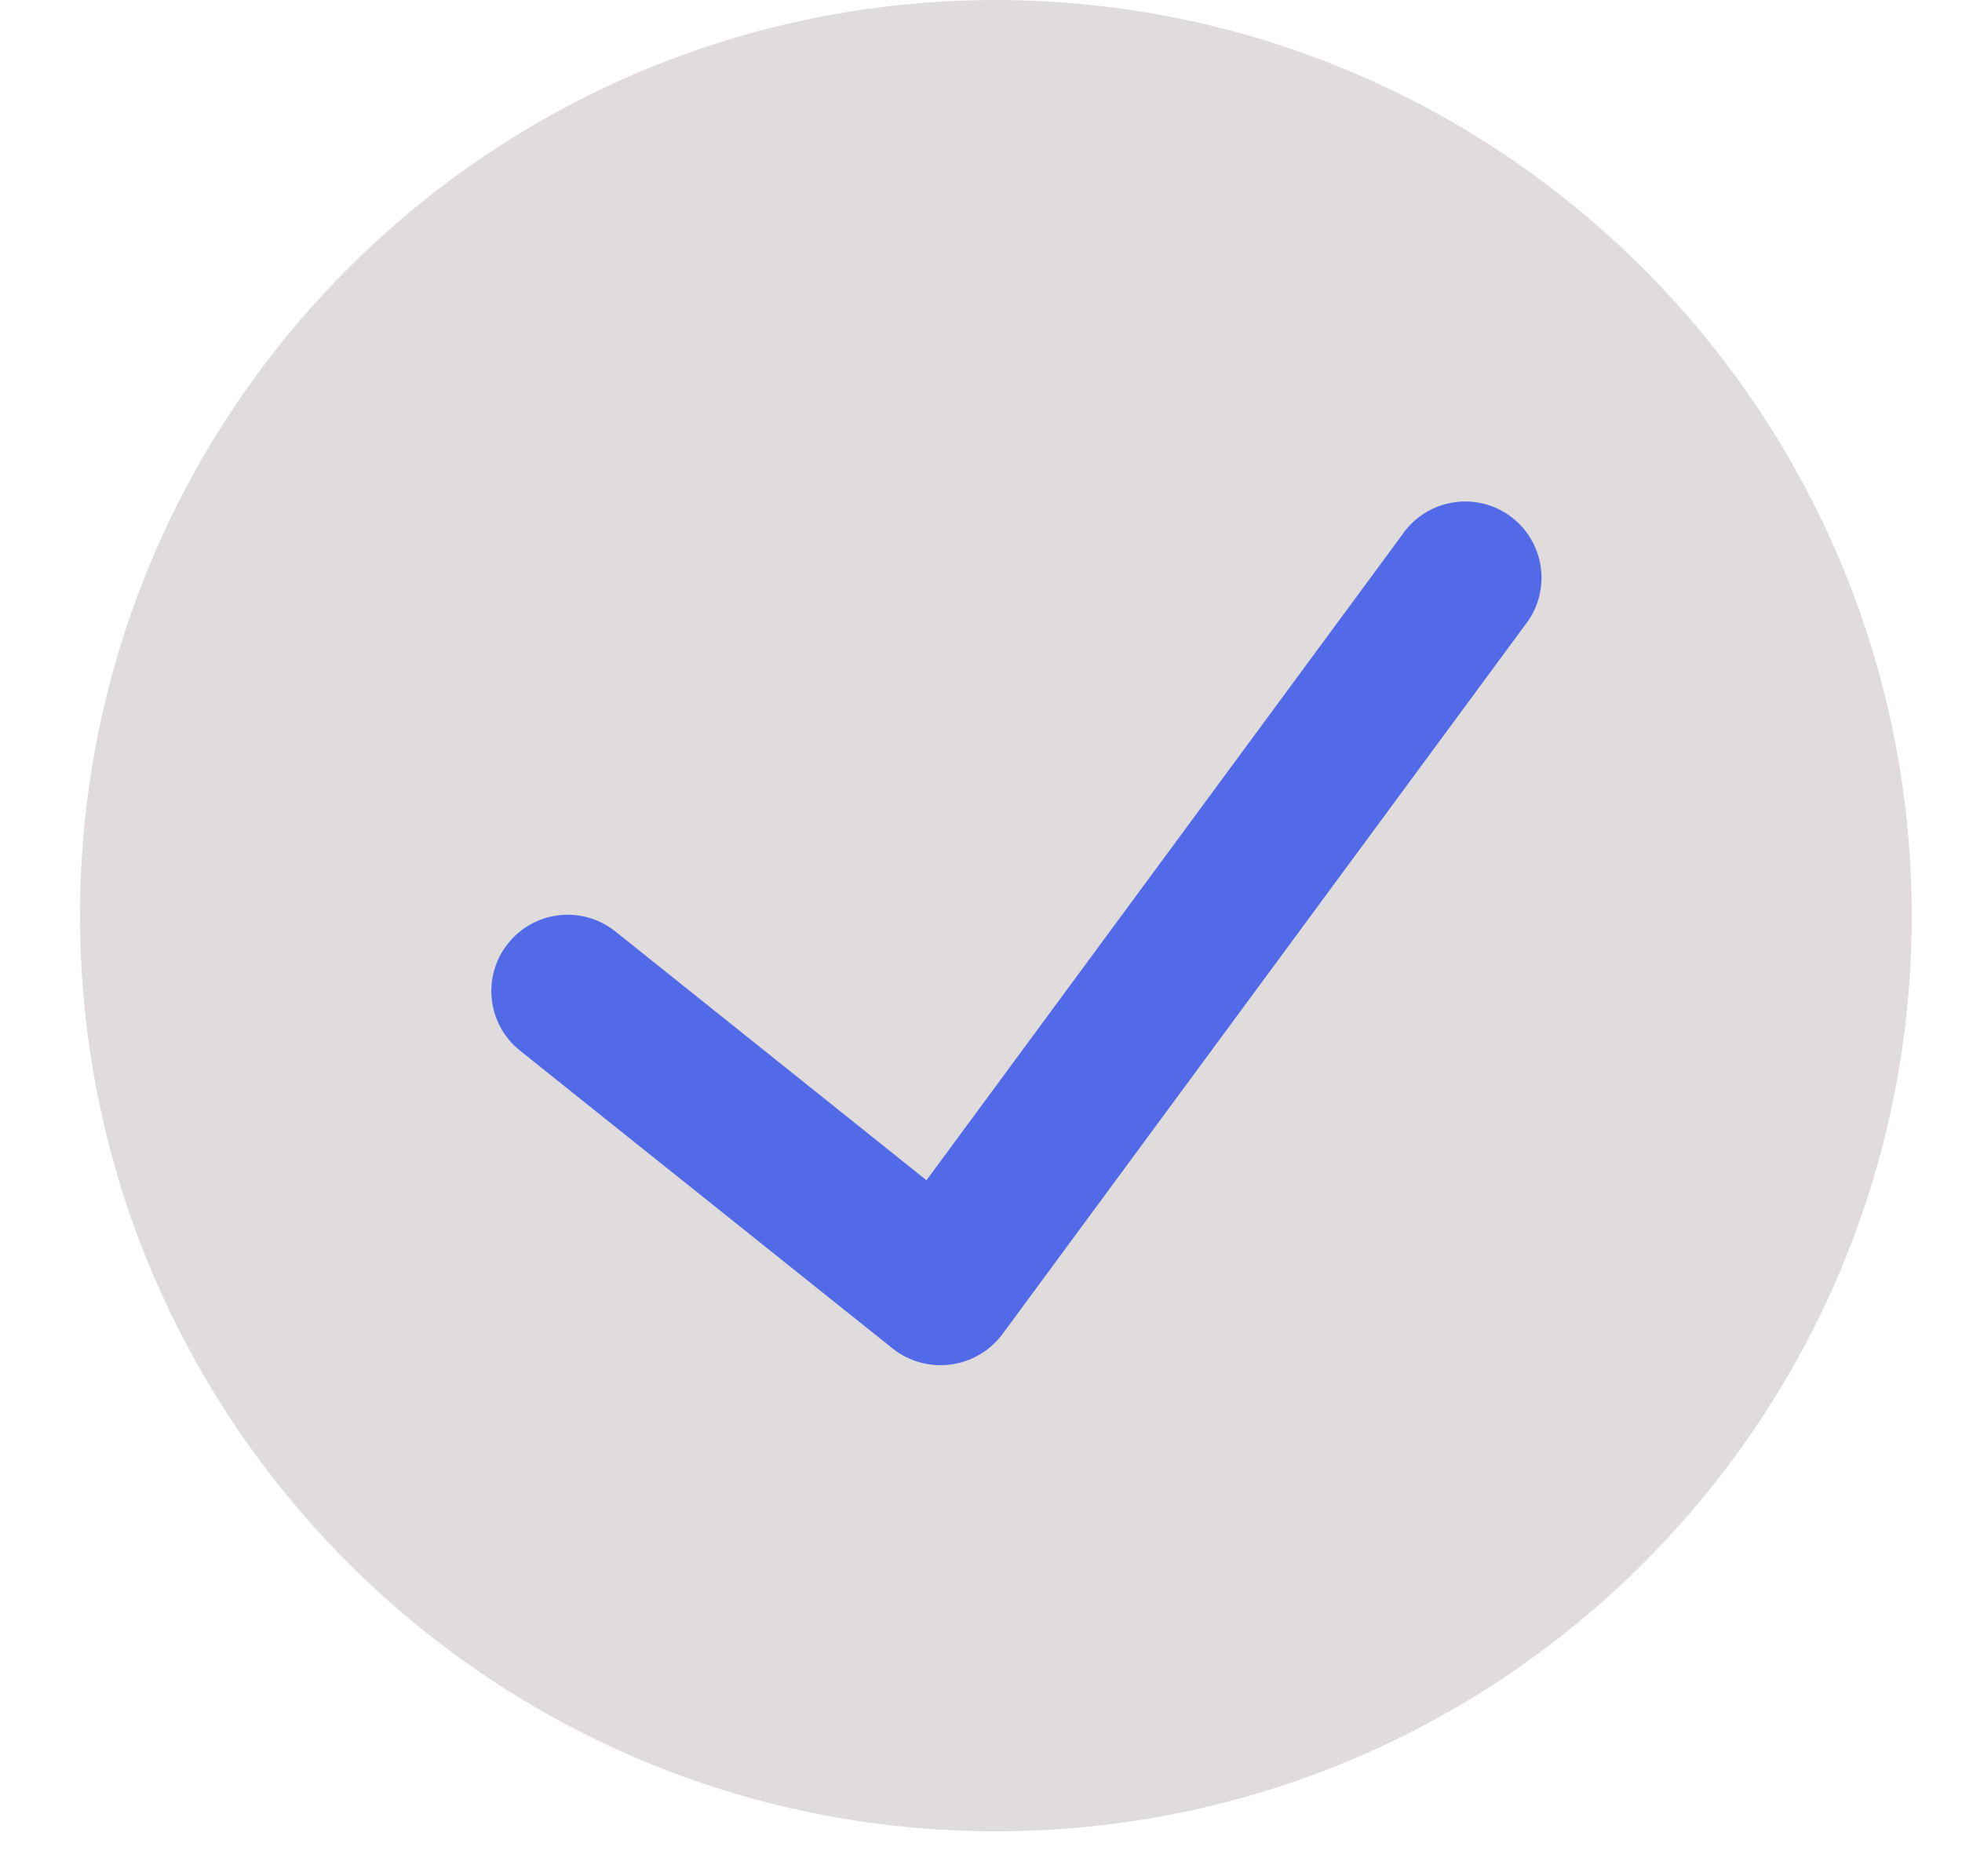 <?xml version="1.0" encoding="UTF-8"?> <svg xmlns="http://www.w3.org/2000/svg" width="23" height="22" viewBox="0 0 23 22" fill="none"> <path d="M11.675 0C5.745 0 0.938 4.807 0.938 10.736C0.938 16.666 5.745 21.473 11.675 21.473C17.604 21.473 22.411 16.666 22.411 10.736C22.404 4.81 17.602 0.007 11.675 0Z" fill="#E0DCDC"></path> <path d="M17.872 7.337L11.748 15.648C11.602 15.841 11.384 15.969 11.144 16C10.903 16.032 10.66 15.965 10.469 15.816L6.096 12.319C5.71 12.011 5.647 11.447 5.956 11.062C6.265 10.676 6.828 10.613 7.214 10.922L10.861 13.839L16.432 6.278C16.615 6.004 16.933 5.853 17.261 5.884C17.589 5.915 17.873 6.124 18.001 6.428C18.129 6.731 18.079 7.081 17.872 7.337Z" fill="#526AE7"></path> </svg> 
